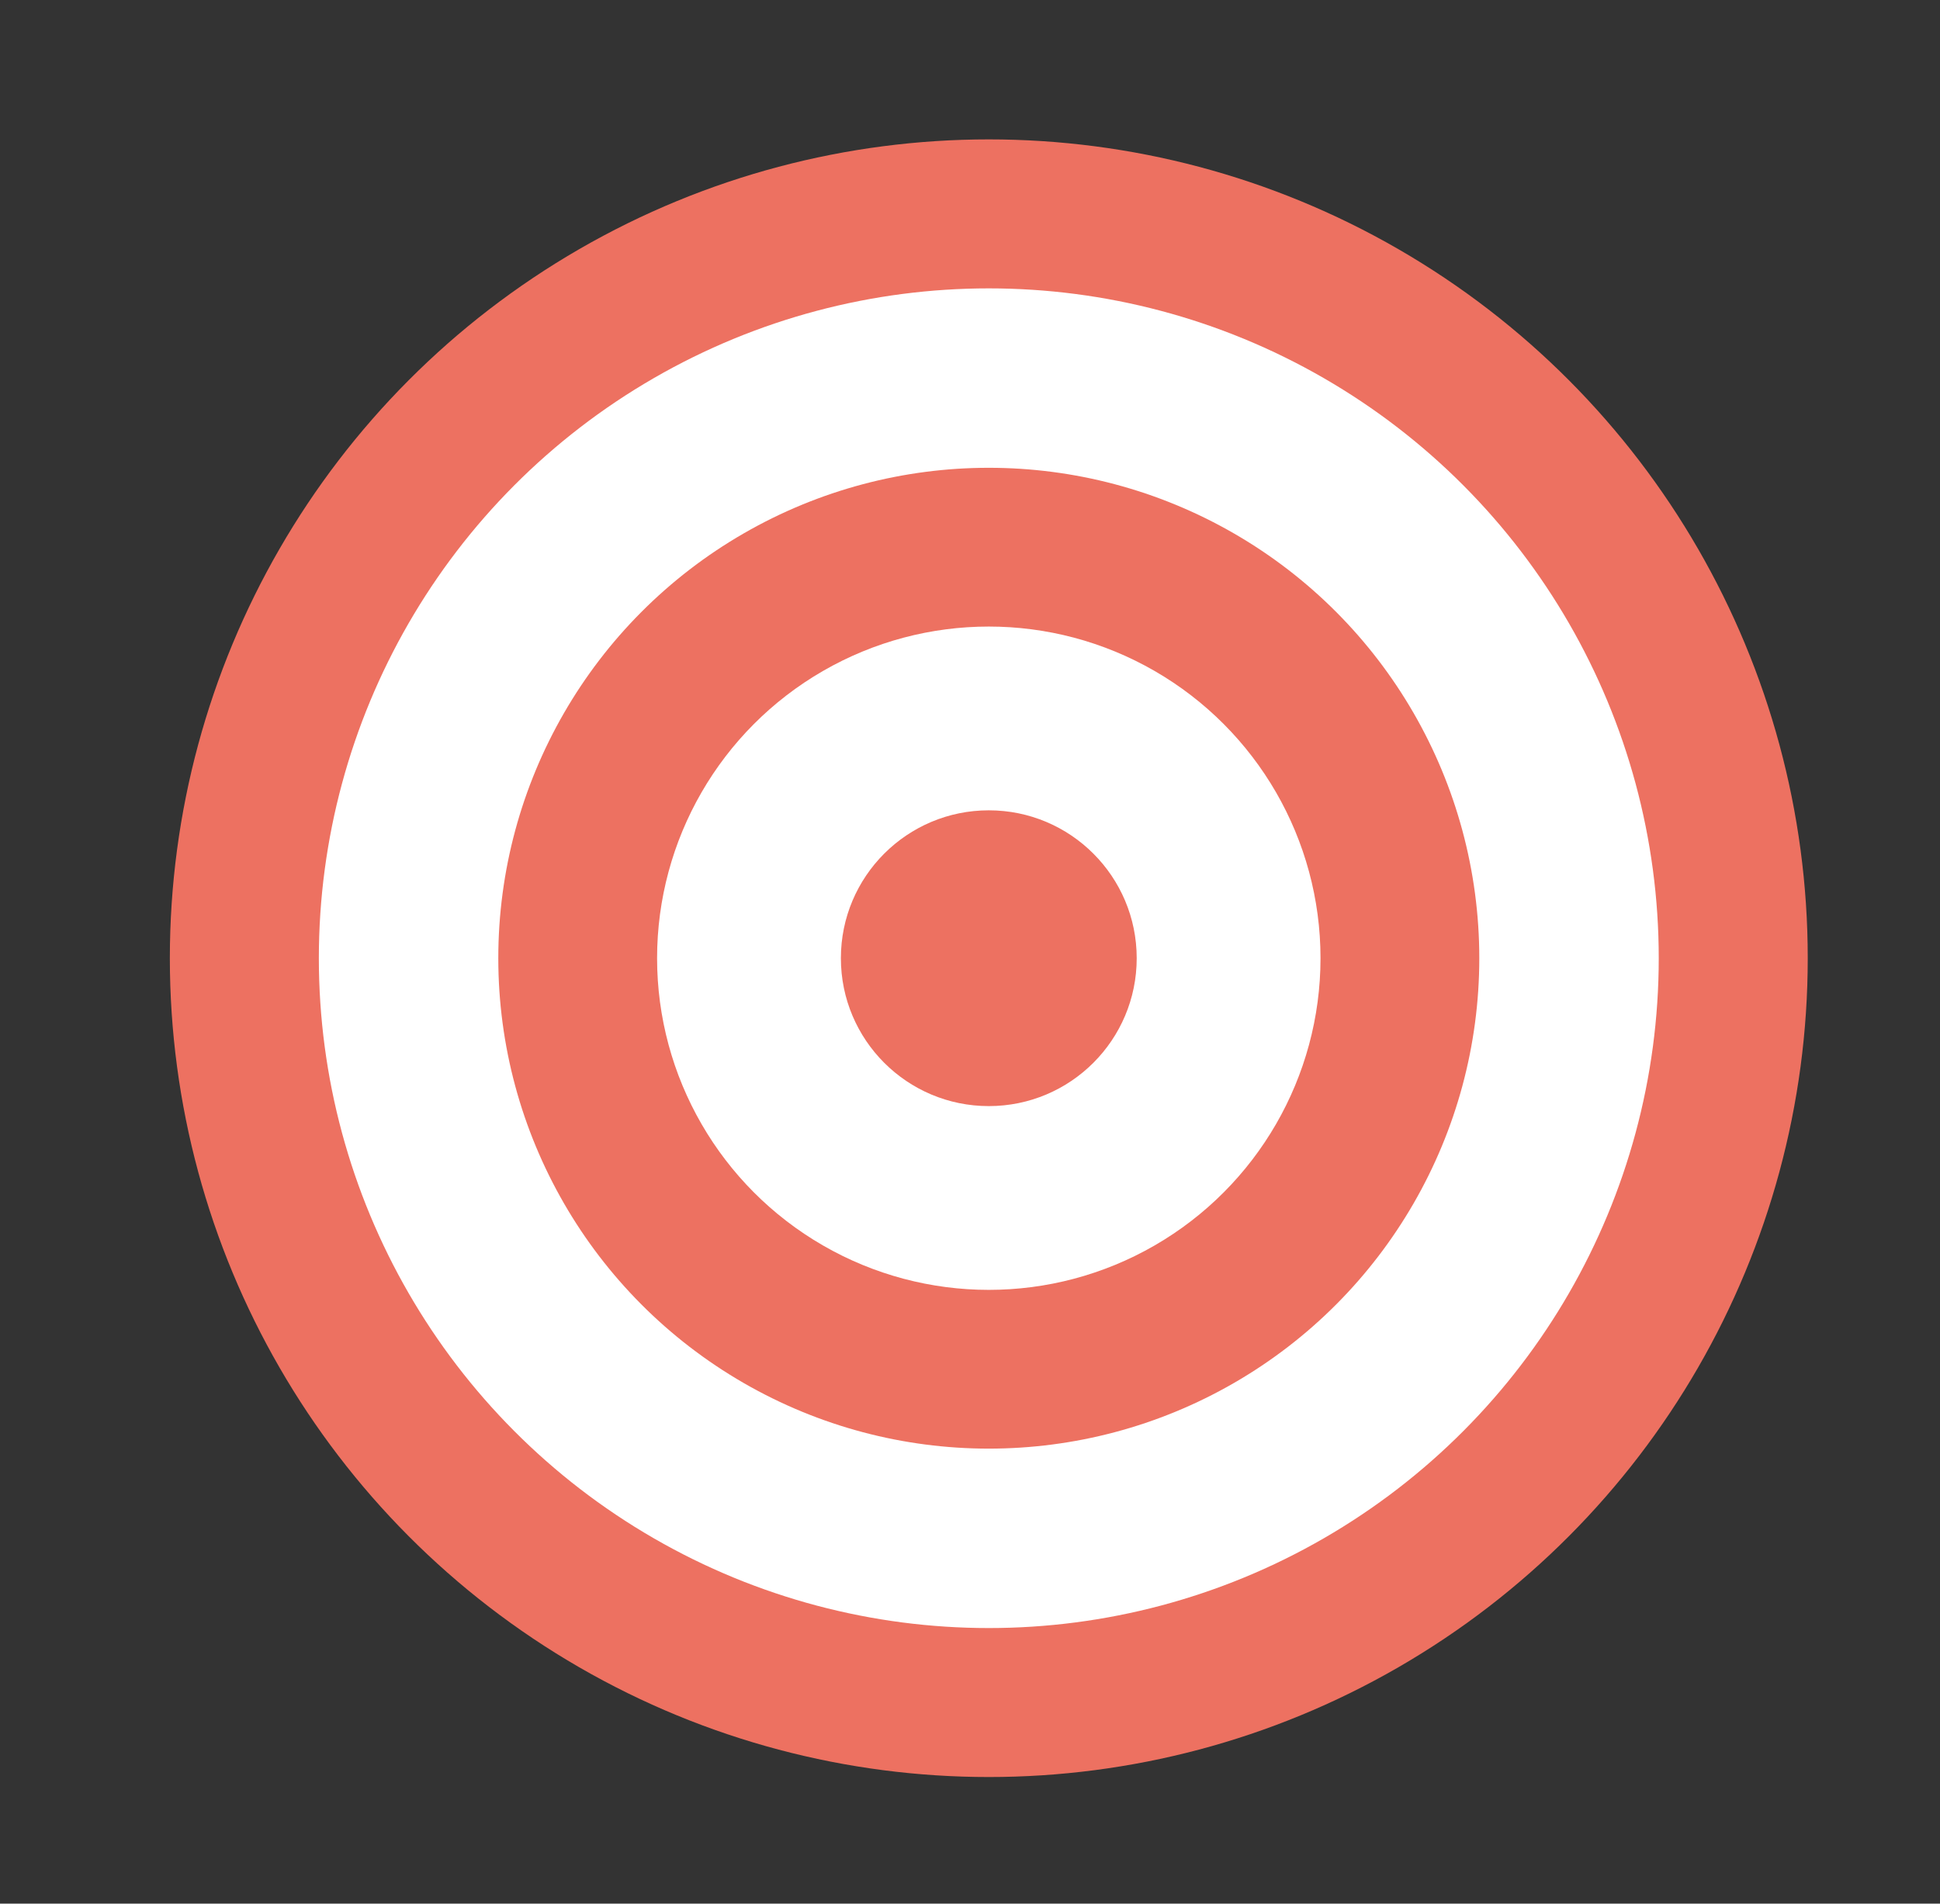 <?xml version="1.0" encoding="UTF-8" standalone="no"?>
<svg
   xmlns:dc="http://purl.org/dc/elements/1.1/"
   xmlns:cc="http://creativecommons.org/ns#"
   xmlns:rdf="http://www.w3.org/1999/02/22-rdf-syntax-ns#"
   xmlns:svg="http://www.w3.org/2000/svg"
   xmlns="http://www.w3.org/2000/svg"
   xmlns:sodipodi="http://sodipodi.sourceforge.net/DTD/sodipodi-0.dtd"
   xmlns:inkscape="http://www.inkscape.org/namespaces/inkscape"
   width="47.27mm"
   height="46.392mm"
   viewBox="0 0 47.27 46.392"
   version="1.1"
   id="svg17761"
   inkscape:export-filename="/Users/mauro/bitmap.png"
   inkscape:export-xdpi="250"
   inkscape:export-ydpi="250"
   inkscape:version="1.0.2 (e86c8708, 2021-01-15)"
   sodipodi:docname="multi1.svg">
  <rect x="0" y="0" width="47.27" height="46.392" fill="#333333" stroke="none"/>
  <defs
     id="defs17755" />
  <sodipodi:namedview
     id="base"
     pagecolor="#ffffff"
     bordercolor="#666666"
     borderopacity="1.0"
     inkscape:pageopacity="0.0"
     inkscape:pageshadow="2"
     inkscape:zoom="1.3315118"
     inkscape:cx="112.30899"
     inkscape:cy="25.725916"
     inkscape:document-units="mm"
     inkscape:current-layer="target_3_"
     inkscape:document-rotation="0"
     showgrid="false"
     showguides="false"
     inkscape:window-width="1440"
     inkscape:window-height="855"
     inkscape:window-x="0"
     inkscape:window-y="23"
     inkscape:window-maximized="0">
    <inkscape:grid
       type="xygrid"
       id="grid18636"
       originx="-113.31"
       originy="-92.45" />
  </sodipodi:namedview>
  <g
     inkscape:label="Layer 1"
     inkscape:groupmode="layer"
     id="layer1"
     style="display:inline"
     transform="translate(-113.31,-92.45)">
    <g
       id="target_3_"
       transform="matrix(0.265,0,0,0.265,-48.097,-64.637)">
      <g
         id="g17499"
         style="display:inline">
        <circle
           fill="#ed7161"
           cx="700"
           cy="680.9"
           r="75.3"
           id="circle17489" />
        <circle
           fill="#ffffff"
           cx="700"
           cy="680.9"
           r="61.6"
           id="circle17491" />
        <circle
           fill="#ed7161"
           cx="700"
           cy="680.9"
           id="ellipse17493"
           r="45.1" />
        <circle
           fill="#ffffff"
           cx="700"
           cy="680.9"
           r="30.5"
           id="circle17495" />
        <circle
           fill="#ed7161"
           cx="700"
           cy="680.9"
           r="13.6"
           id="circle17497" />
      </g>
    </g>
  </g>
</svg>
